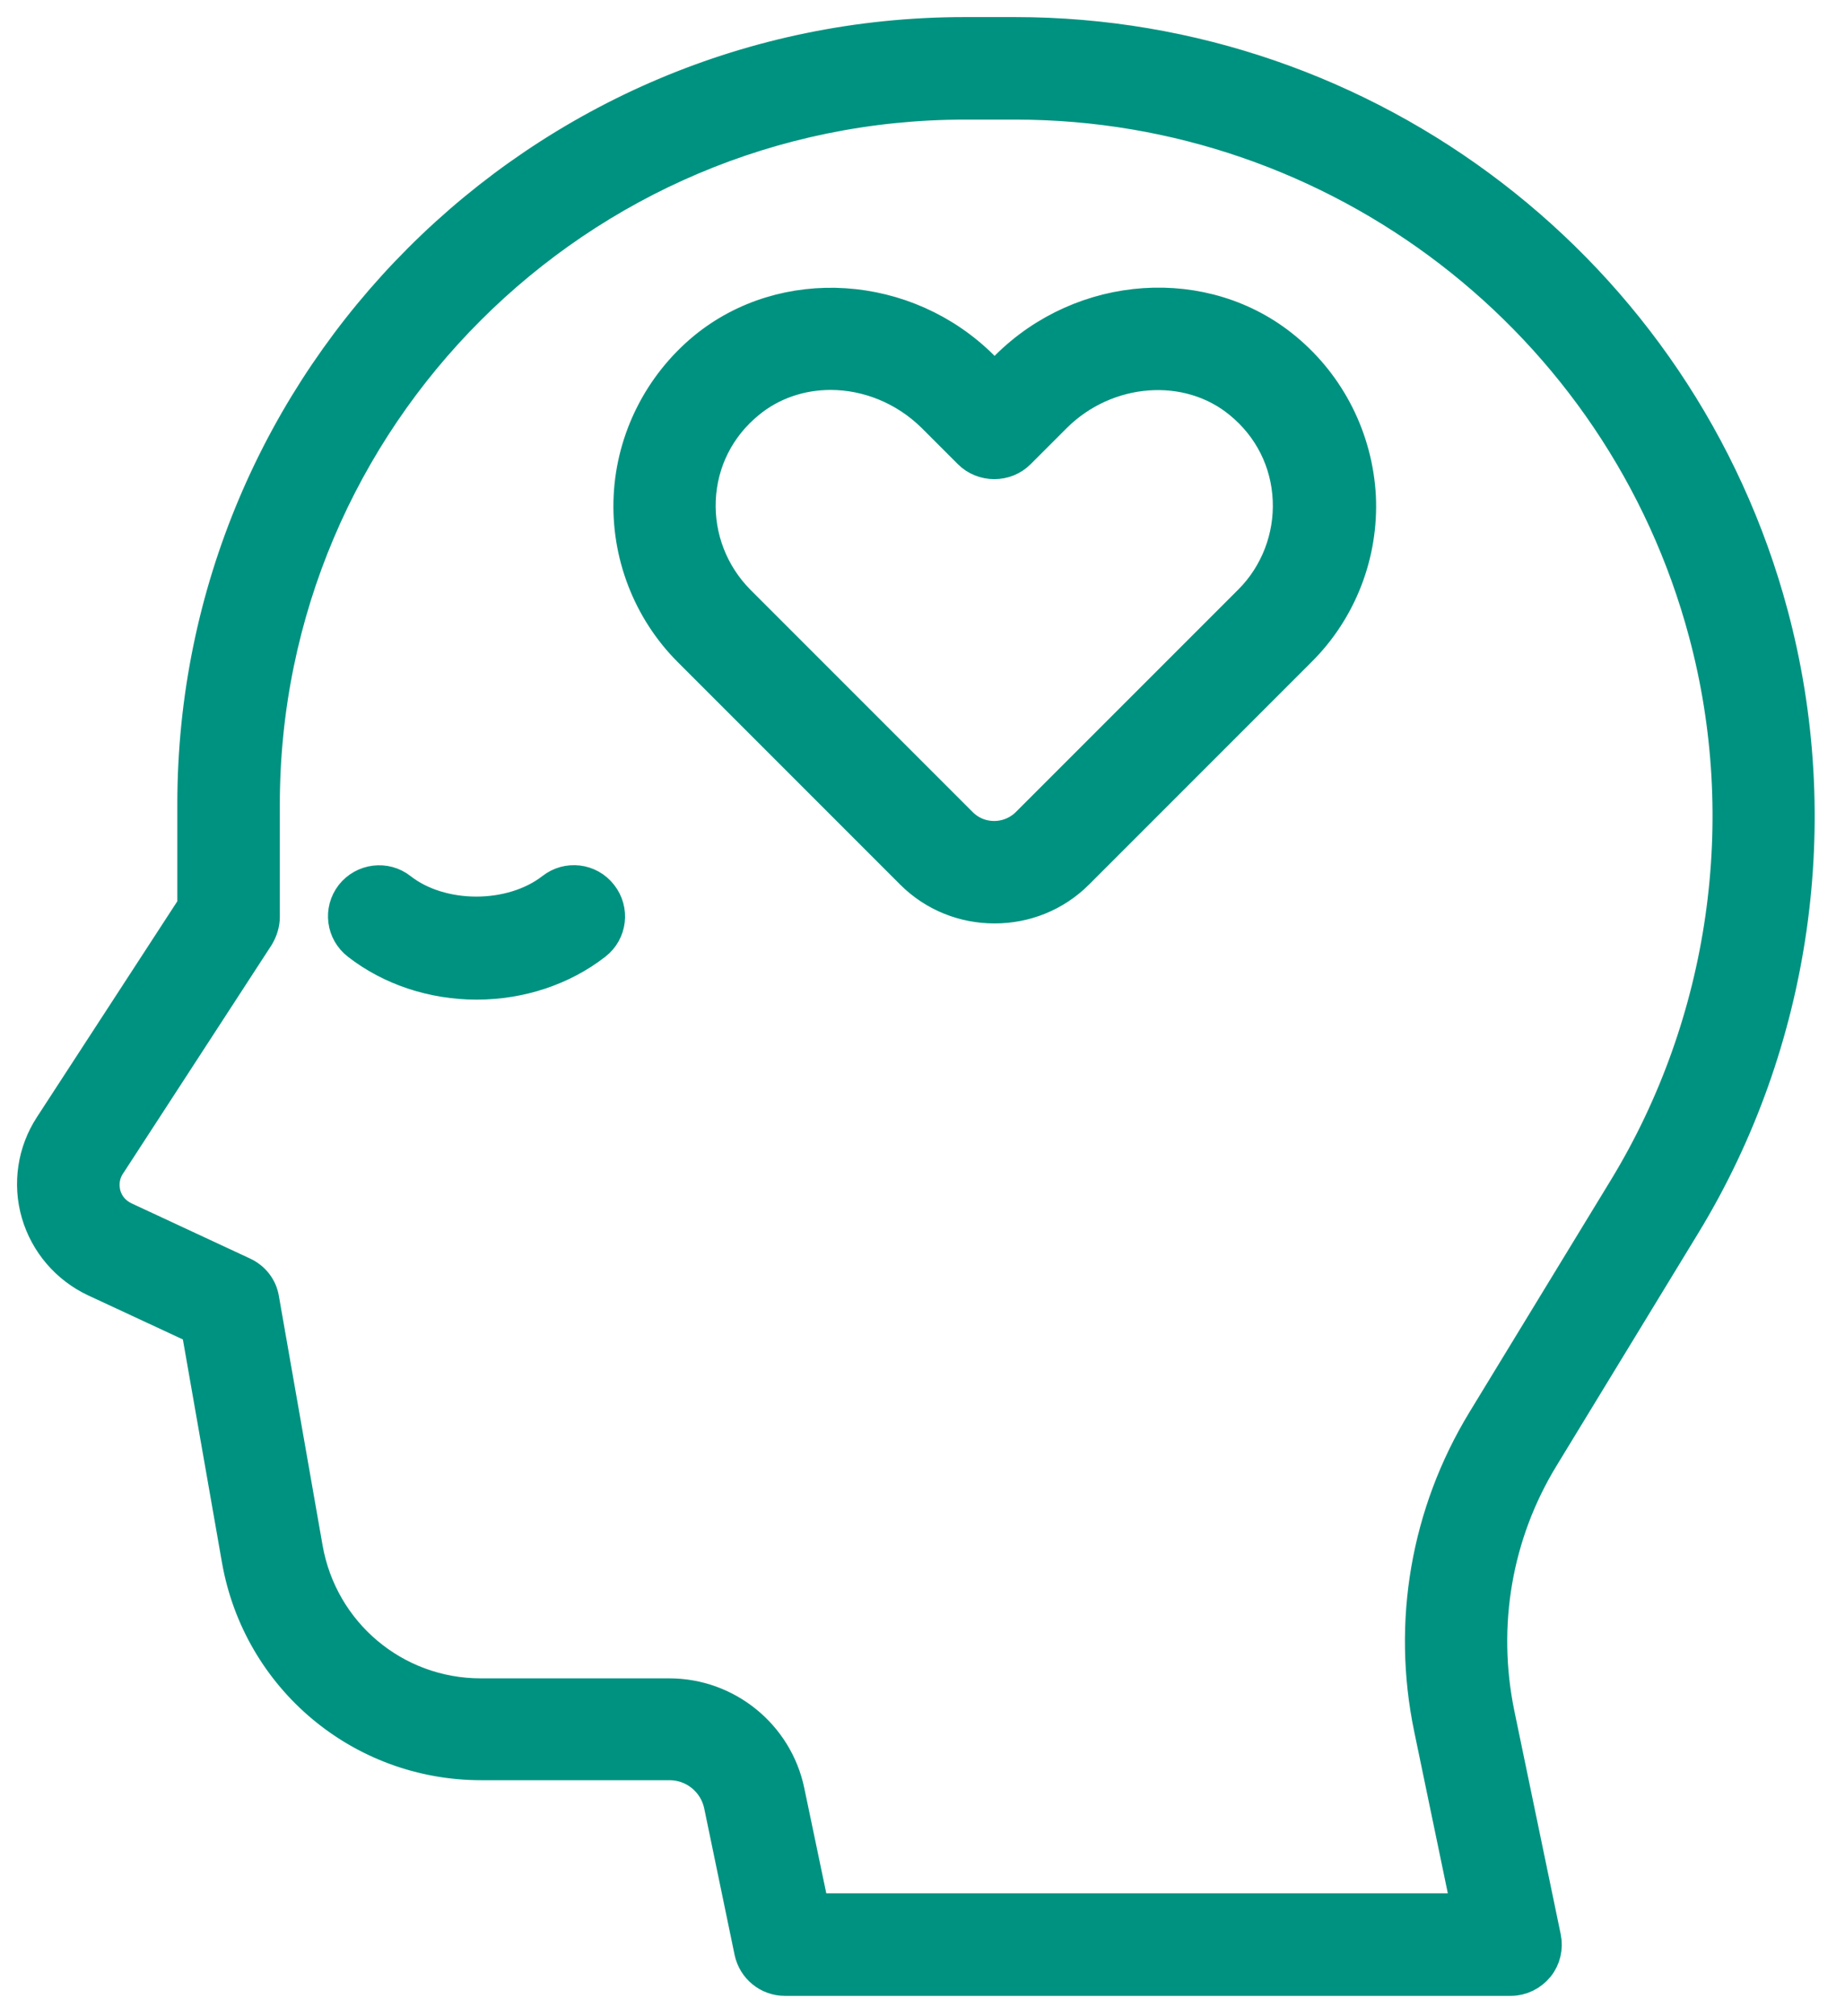 <svg width="54" height="59" viewBox="0 0 54 59" fill="none" xmlns="http://www.w3.org/2000/svg">
<path d="M44.22 57.9H22.97C22.5 57.9 22.09 57.57 21.99 57.1L21.1 52.81C20.95 52.1 20.32 51.59 19.6 51.59H14.08C10.58 51.59 7.6 49.09 6.99 45.64L5.8 38.85L2.79 37.45C1.98 37.07 1.37 36.36 1.12 35.5C0.87 34.64 1.01 33.71 1.5 32.96L5.69 26.52V23.53C5.69 11.11 15.8 1 28.23 1H29.71C40.06 1 49.17 7.99 51.84 17.99C53.45 24 52.52 30.5 49.28 35.82L45.13 42.63C43.75 44.89 43.3 47.56 43.83 50.15L45.19 56.7C45.25 56.99 45.18 57.3 44.99 57.53C44.8 57.76 44.52 57.9 44.22 57.9ZM23.78 55.9H42.99L41.88 50.56C41.24 47.47 41.79 44.29 43.43 41.59L47.58 34.78C50.53 29.93 51.39 23.99 49.92 18.51C47.48 9.38 39.17 3 29.72 3H28.24C16.91 3 7.69 12.21 7.69 23.54V26.83C7.69 27.02 7.63 27.21 7.53 27.38L3.18 34.07C3 34.34 2.96 34.66 3.04 34.97C3.13 35.28 3.34 35.52 3.63 35.66L7.11 37.28C7.41 37.42 7.62 37.69 7.67 38.01L8.95 45.31C9.39 47.8 11.54 49.61 14.07 49.61H19.59C21.26 49.61 22.71 50.79 23.05 52.42L23.78 55.91V55.9ZM29.1 26.52C28.23 26.52 27.36 26.19 26.7 25.53L20.19 19.02C19.01 17.84 18.38 16.2 18.46 14.53C18.54 12.86 19.33 11.29 20.62 10.22C22.95 8.3 26.52 8.53 28.75 10.76L29.11 11.12L29.47 10.76C31.7 8.53 35.27 8.29 37.6 10.22C38.9 11.29 39.68 12.86 39.77 14.53C39.85 16.2 39.22 17.84 38.03 19.02L31.52 25.53C30.86 26.19 29.99 26.52 29.12 26.52H29.1ZM24.31 10.91C23.44 10.91 22.58 11.19 21.89 11.76C21.01 12.48 20.5 13.5 20.45 14.62C20.4 15.73 20.82 16.81 21.6 17.6L28.11 24.11C28.65 24.66 29.54 24.66 30.09 24.11L36.6 17.6C37.38 16.82 37.8 15.73 37.75 14.62C37.7 13.5 37.19 12.48 36.31 11.76C34.77 10.49 32.38 10.67 30.87 12.17L29.81 13.23C29.62 13.42 29.37 13.52 29.1 13.52C28.84 13.52 28.58 13.42 28.39 13.23L27.33 12.17C26.49 11.34 25.39 10.91 24.31 10.91ZM17.41 27.6C17.85 27.26 17.92 26.63 17.58 26.2C17.24 25.76 16.61 25.69 16.18 26.03C14.97 26.97 12.91 26.97 11.71 26.03C11.28 25.69 10.65 25.77 10.31 26.2C9.97 26.64 10.05 27.26 10.49 27.6C11.44 28.34 12.67 28.75 13.95 28.75C15.23 28.75 16.46 28.34 17.41 27.6Z" fill="#009280" stroke="#009280"/>
</svg>

